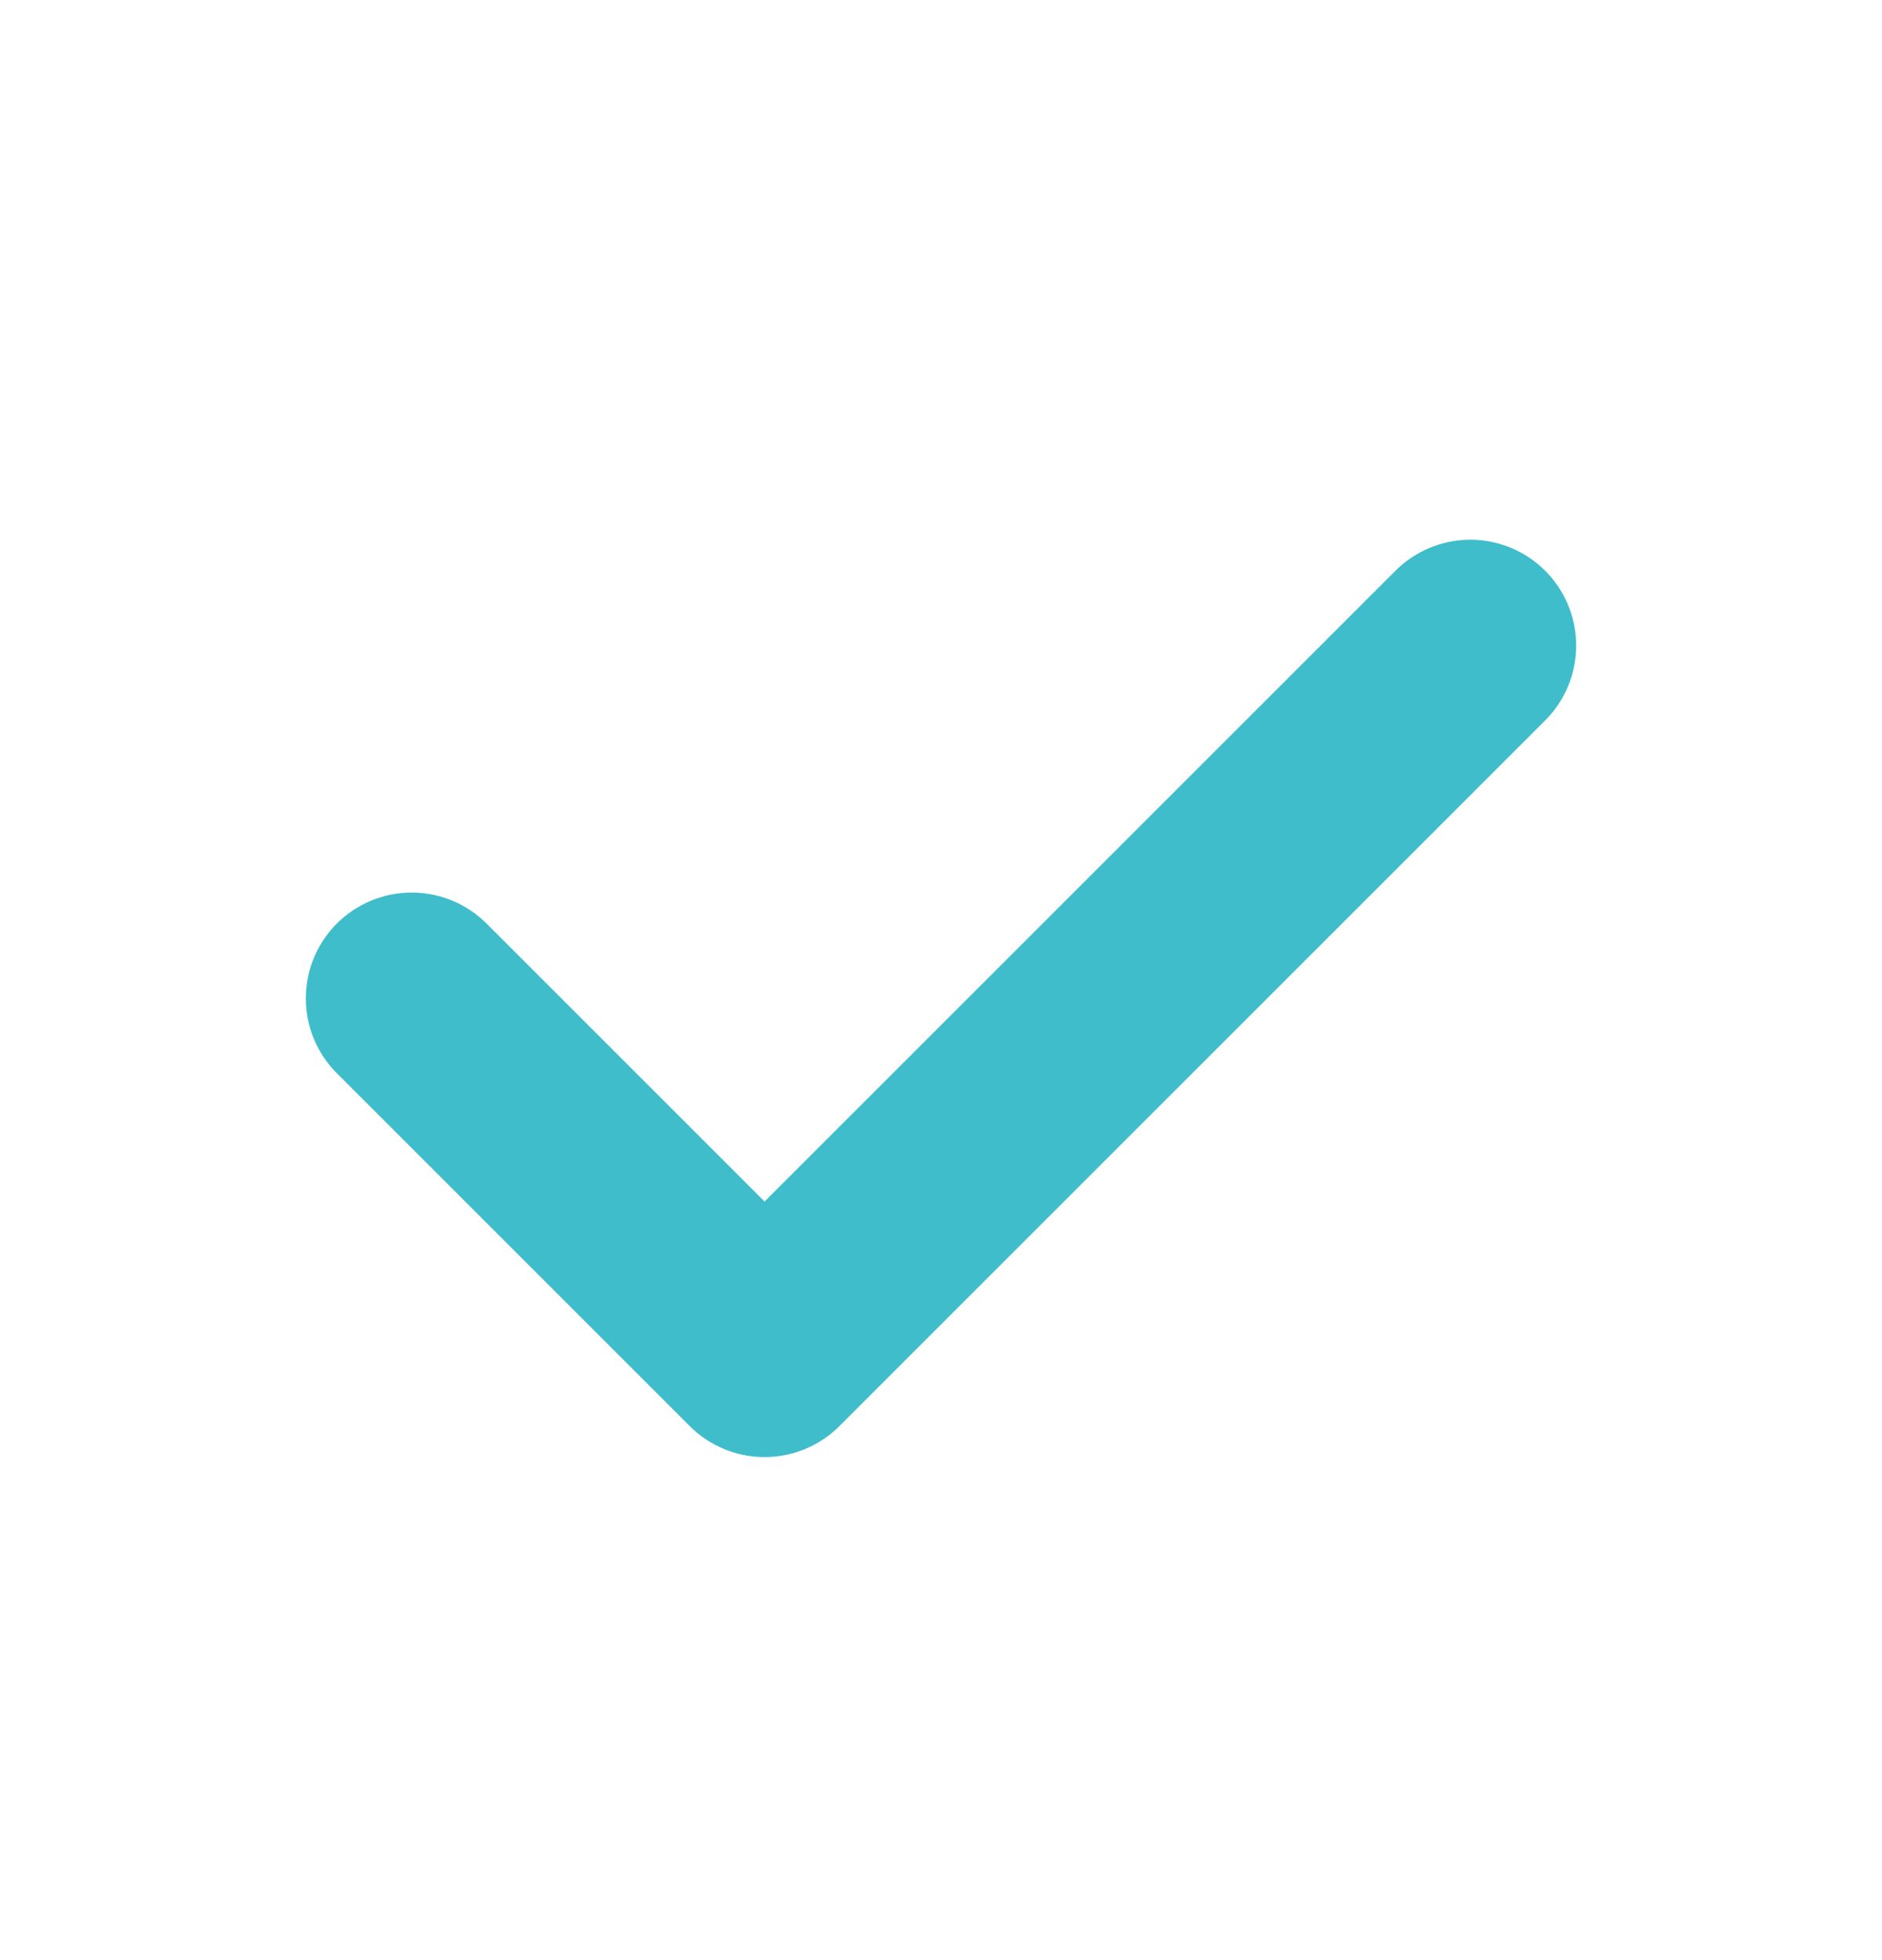 <svg width="24" height="25" viewBox="0 0 24 25" fill="none" xmlns="http://www.w3.org/2000/svg">
<path d="M5.25 12.734L9.75 17.234L18.75 8.234" stroke="#3FBDCB" stroke-width="2.7" stroke-linecap="round" stroke-linejoin="round"/>
</svg>
